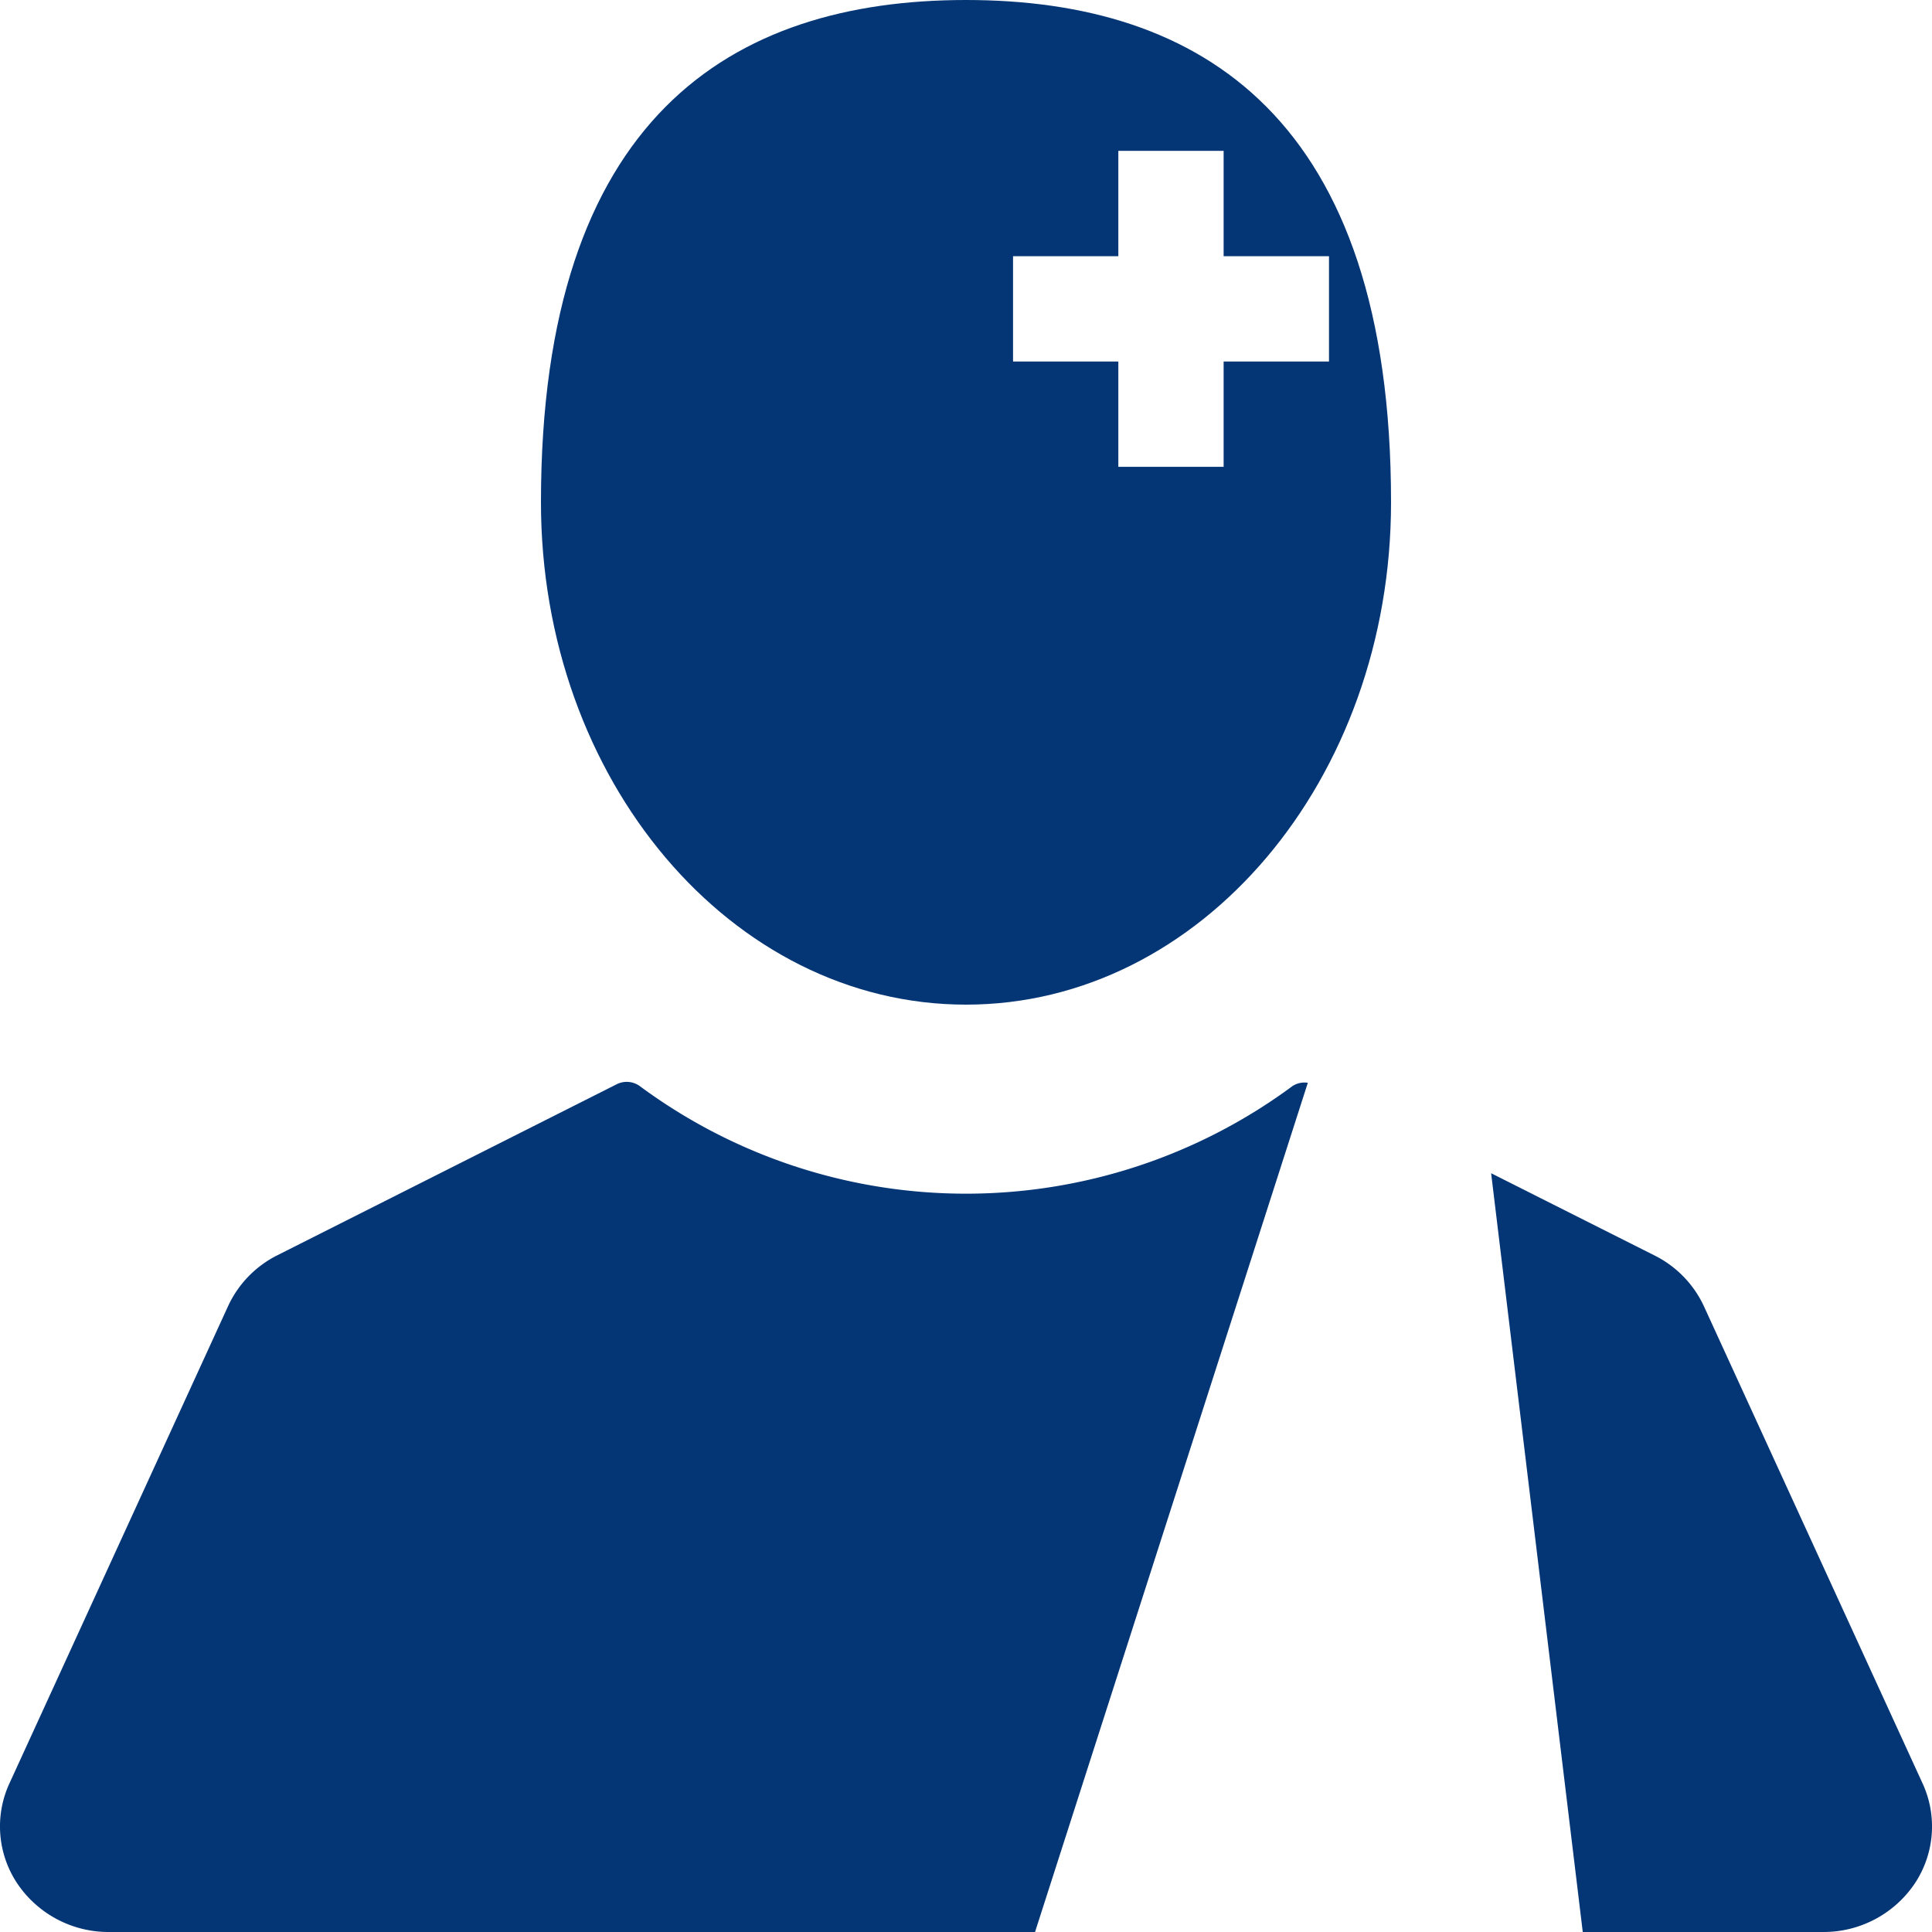 <svg xmlns="http://www.w3.org/2000/svg" viewBox="0 0 26 26"><g id="Ebene_2" data-name="Ebene 2"><g id="Ebene_1-2" data-name="Ebene 1"><path d="M13,16.064a7.377,7.377,0,0,1-4.389-1.447.3.3,0,0,0-.313-.025l-4.564,2.3a1.442,1.442,0,0,0-.665.686L.127,24a1.383,1.383,0,0,0,.111,1.355A1.479,1.479,0,0,0,1.471,26H13.929L17.6,14.572a.293.293,0,0,0-.208.045A7.385,7.385,0,0,1,13,16.064Z" style="fill:#043675"/><path d="M25.873,24l-2.941-6.418a1.442,1.442,0,0,0-.665-.686l-2.2-1.107L21.3,26h3.232a1.479,1.479,0,0,0,1.233-.648A1.385,1.385,0,0,0,25.873,24Z" style="fill:#043675"/><path d="M13,0C9.841,0,7.28,1.583,7.28,6.76c0,3.733,2.561,6.76,5.72,6.76s5.72-3.027,5.72-6.76C18.72,1.583,16.159,0,13,0Zm4.885,4.865H16.467V6.282H15.05V4.865H13.633V3.448H15.05V2.03h1.417V3.448h1.418Z" style="fill:#043675"/></g></g></svg>
